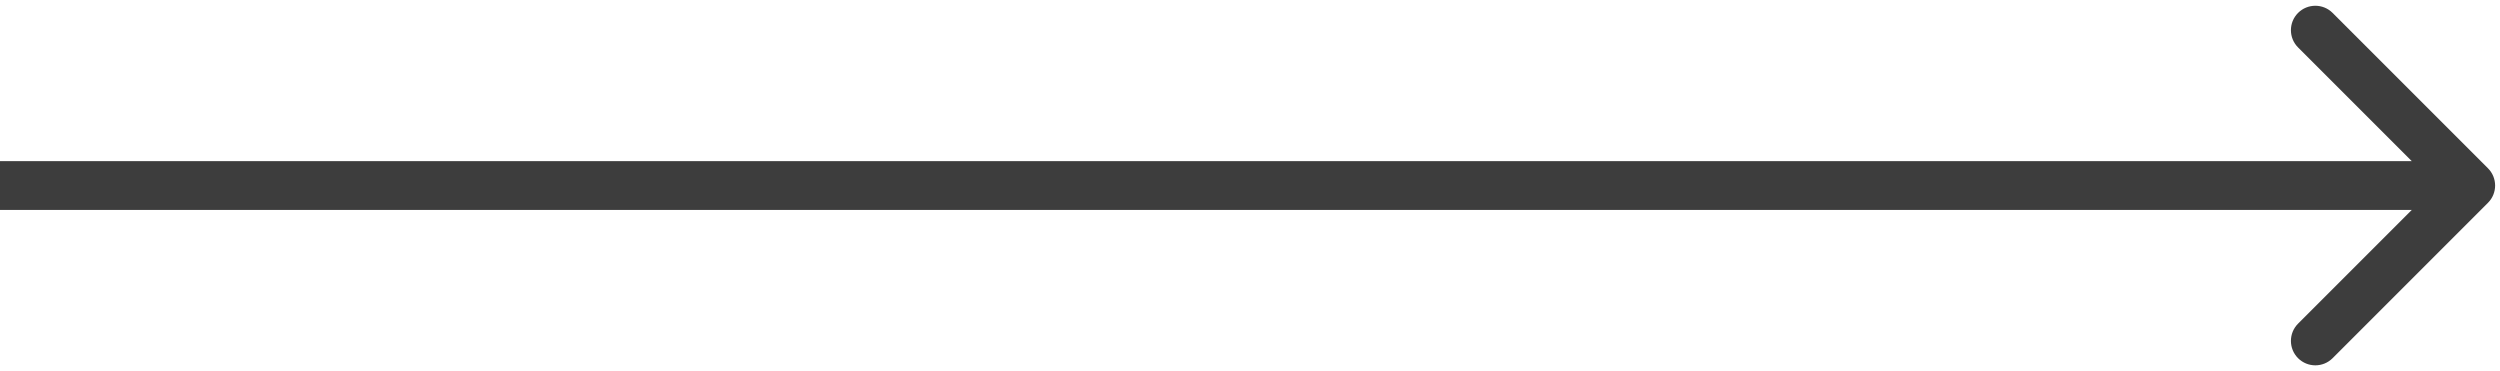 <?xml version="1.0" encoding="UTF-8"?> <svg xmlns="http://www.w3.org/2000/svg" width="256" height="38" viewBox="0 0 256 38" fill="none"><path d="M254.768 20.768C255.744 19.791 255.744 18.209 254.768 17.232L238.858 1.322C237.882 0.346 236.299 0.346 235.322 1.322C234.346 2.299 234.346 3.882 235.322 4.858L249.464 19L235.322 33.142C234.346 34.118 234.346 35.701 235.322 36.678C236.299 37.654 237.882 37.654 238.858 36.678L254.768 20.768ZM0 21.5H253V16.5H0V21.5Z" fill="#3D3D3D"></path></svg> 
